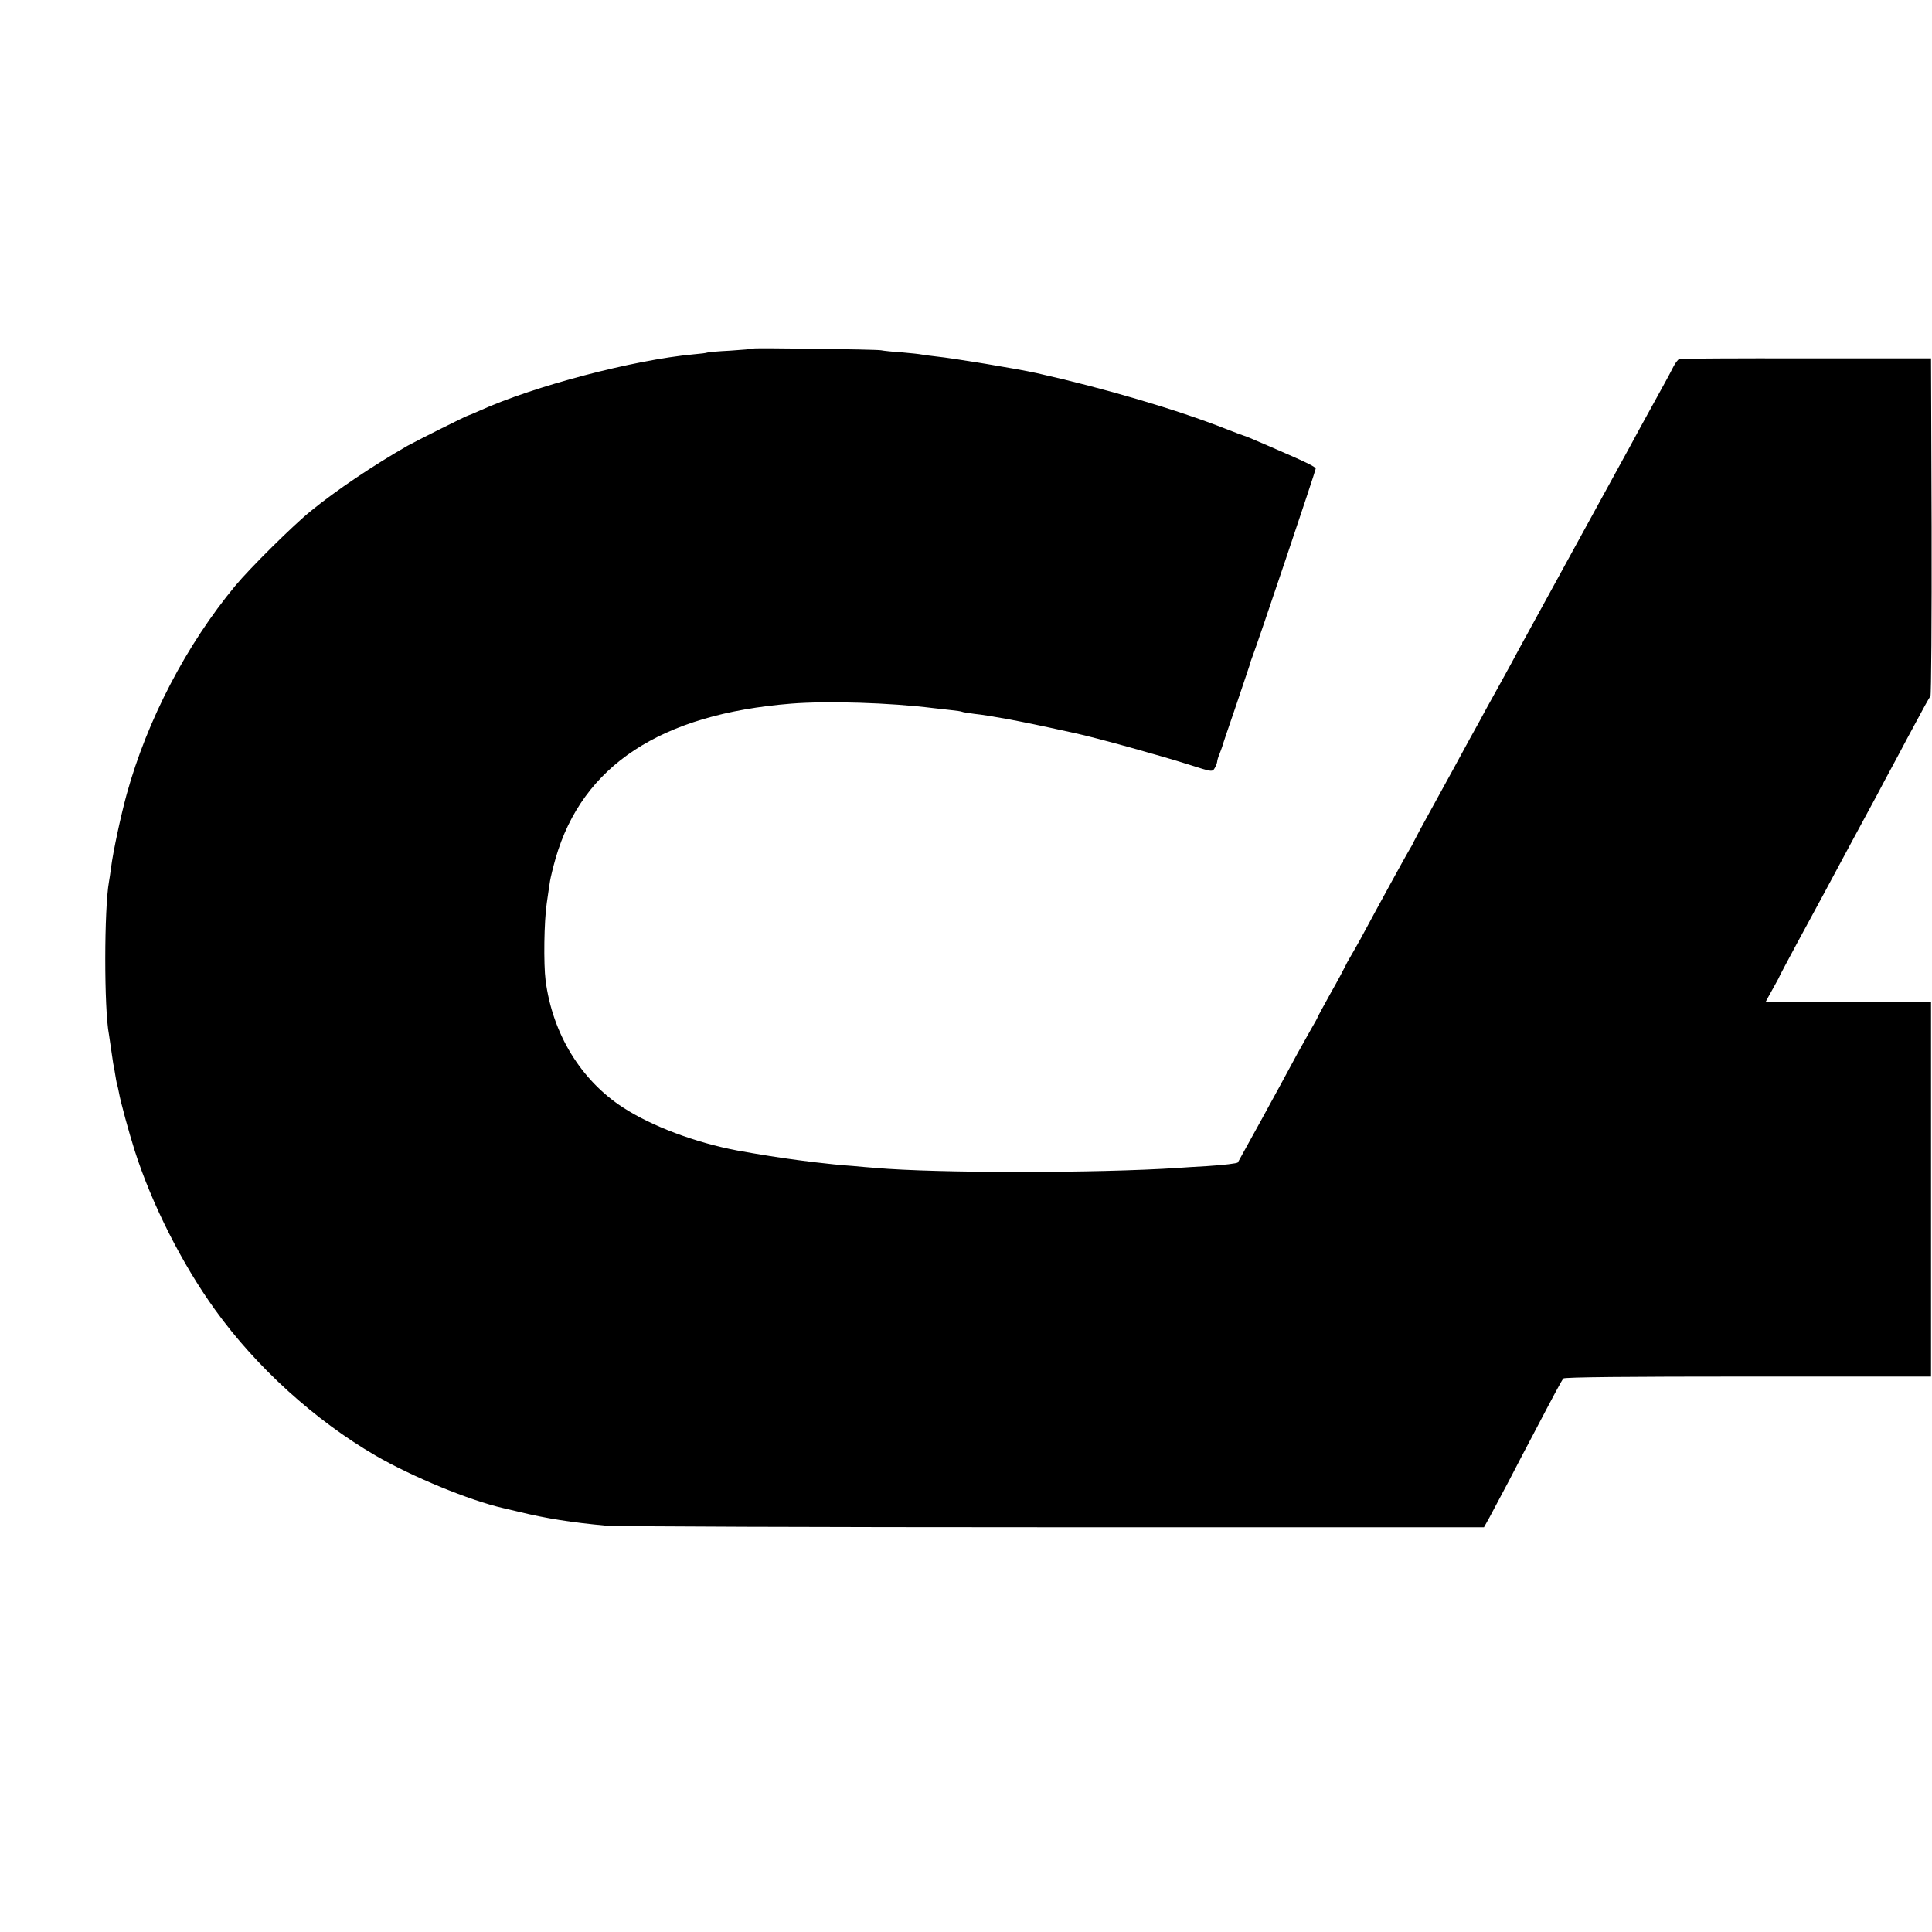<svg version="1" xmlns="http://www.w3.org/2000/svg" width="1333.333" height="1333.333" viewBox="0 0 1000 1000"><path d="M389.9 180.4c-.2.2-5.6.7-11.9 1.1-6.3.3-11.7.8-12 1-.3.2-3.4.6-7 .9-31.2 2.9-82.6 16.4-110.8 29.2-2.9 1.3-5.5 2.4-5.7 2.4-.7 0-27 13.2-31.5 15.7-18.1 10.4-36.6 22.8-50 33.7-9.2 7.4-31.7 29.7-39.3 38.9-25.1 30.3-45.5 69.3-56.1 107.7-3 10.9-7.1 29.9-8.1 38-.4 3-.9 6.4-1.1 7.4-2.5 13.7-2.6 65.9 0 79.1.2 1.1.7 4.5 1.1 7.5.4 3 .9 6.4 1.1 7.5.3 1.1.7 3.6 1 5.5.3 1.9.7 4.3 1 5.2.3 1 .7 3 1 4.5.7 4.2 5.2 20.7 8.1 29.8 8.8 27.6 24.5 58.7 41.6 82.4 21.4 29.8 51.9 57.4 83.1 75.5 18.8 10.9 48.8 23.3 66.1 27.2.6.1 4.2 1 8 1.9 14.5 3.5 27.1 5.5 45.5 7.2 4.7.4 108.8.8 231.3.8h222.8l2.8-5c1.5-2.8 6-11.3 10.1-19 4-7.7 9.5-18.3 12.3-23.5 11-21 15-28.5 15.9-29.5.6-.7 33.8-1 95.6-1h94.7V518.6h-42.7c-23.6 0-42.8-.1-42.8-.2s1.6-3 3.5-6.4c1.9-3.4 3.5-6.3 3.5-6.5 0-.2 4.1-7.9 9.1-17.2 5-9.2 11.2-20.6 13.7-25.3 2.5-4.7 9-16.8 14.5-27s11.6-21.4 13.5-25c1.9-3.6 5.1-9.7 7.2-13.5 2.1-3.9 5.7-10.6 8-15 9.4-17.5 11.3-21 12.2-22.1.4-.6.7-40.2.6-88l-.3-86.9H935c-35.5-.1-65.1.1-65.8.3-.7.3-2.1 2.1-3.1 4.1-1 2-2.9 5.6-4.3 8.1s-5.3 9.7-8.8 16c-3.5 6.3-7.5 13.7-9 16.5-12.6 22.9-55 100.4-57.8 105.5-1.9 3.6-5.8 10.8-8.7 16-2.9 5.2-6.6 12-8.3 15-1.6 3-5.4 10-8.5 15.5-3 5.5-6.9 12.7-8.7 16-1.8 3.3-6.9 12.5-11.2 20.4-4.4 7.9-8.4 15.4-8.9 16.5-.5 1.2-1.8 3.5-2.8 5.1-1.6 2.7-15.2 27.4-24.9 45.5-2 3.6-4.4 7.8-5.4 9.5-1 1.6-2.2 3.9-2.7 5s-3.8 7.3-7.5 13.8c-3.6 6.5-6.6 12-6.6 12.2 0 .2-1.5 3-3.4 6.2-1.8 3.2-4.9 8.8-7 12.5-9.8 18.3-30.6 56.1-30.9 56.5-.6.5-6.9 1.3-16.2 1.9-5.5.3-12 .7-14.5.9-42.2 2.8-125.2 2.8-157 0-2.5-.2-7.7-.6-11.7-1-7.1-.5-11.6-1-20.3-2-2.5-.3-6-.8-7.8-1-8-1-21.2-3.1-31.6-5-21.7-4.1-44.3-12.6-59.2-22.3-21.8-14.2-36.4-38.1-40-65.7-1.1-8.6-.8-30.7.6-40 .6-4.4 1.4-9.6 1.7-11.5.3-1.9 1.6-7.2 2.9-11.8 13.9-48 54.4-74.6 121.9-80 18.7-1.5 51.1-.5 73.5 2.3 1.9.2 5.9.7 8.9 1 3 .3 5.7.7 6 .9.3.2 3.3.7 6.5 1.1 3.3.3 10.5 1.5 16 2.5 9.2 1.7 15.7 3 36.1 7.5 10.8 2.3 45.6 12 59 16.3 11.9 3.8 12 3.8 13.2 1.8.7-1.2 1.2-2.6 1.3-3.3 0-.6.5-2.4 1.2-4 .6-1.5 1.2-3.3 1.4-3.8.1-.6 3.2-9.8 6.9-20.5 3.6-10.7 6.7-20 6.9-20.5.2-.6.5-1.5.6-2 .1-.6.7-2.1 1.2-3.5 2.5-6.3 32.8-96.4 32.8-97.4s-5.2-3.5-24-11.6c-9.9-4.3-12.1-5.2-13.5-5.6-.5-.1-4.6-1.7-9-3.4-25.4-10-63.1-21.1-98-28.9-10.4-2.3-43.1-7.7-52-8.6-3.3-.4-6.7-.8-7.5-1-.8-.2-5.3-.7-10-1.1-4.7-.3-9.6-.8-11-1.1-3.1-.5-65.6-1.3-66.1-.9z"/></svg>